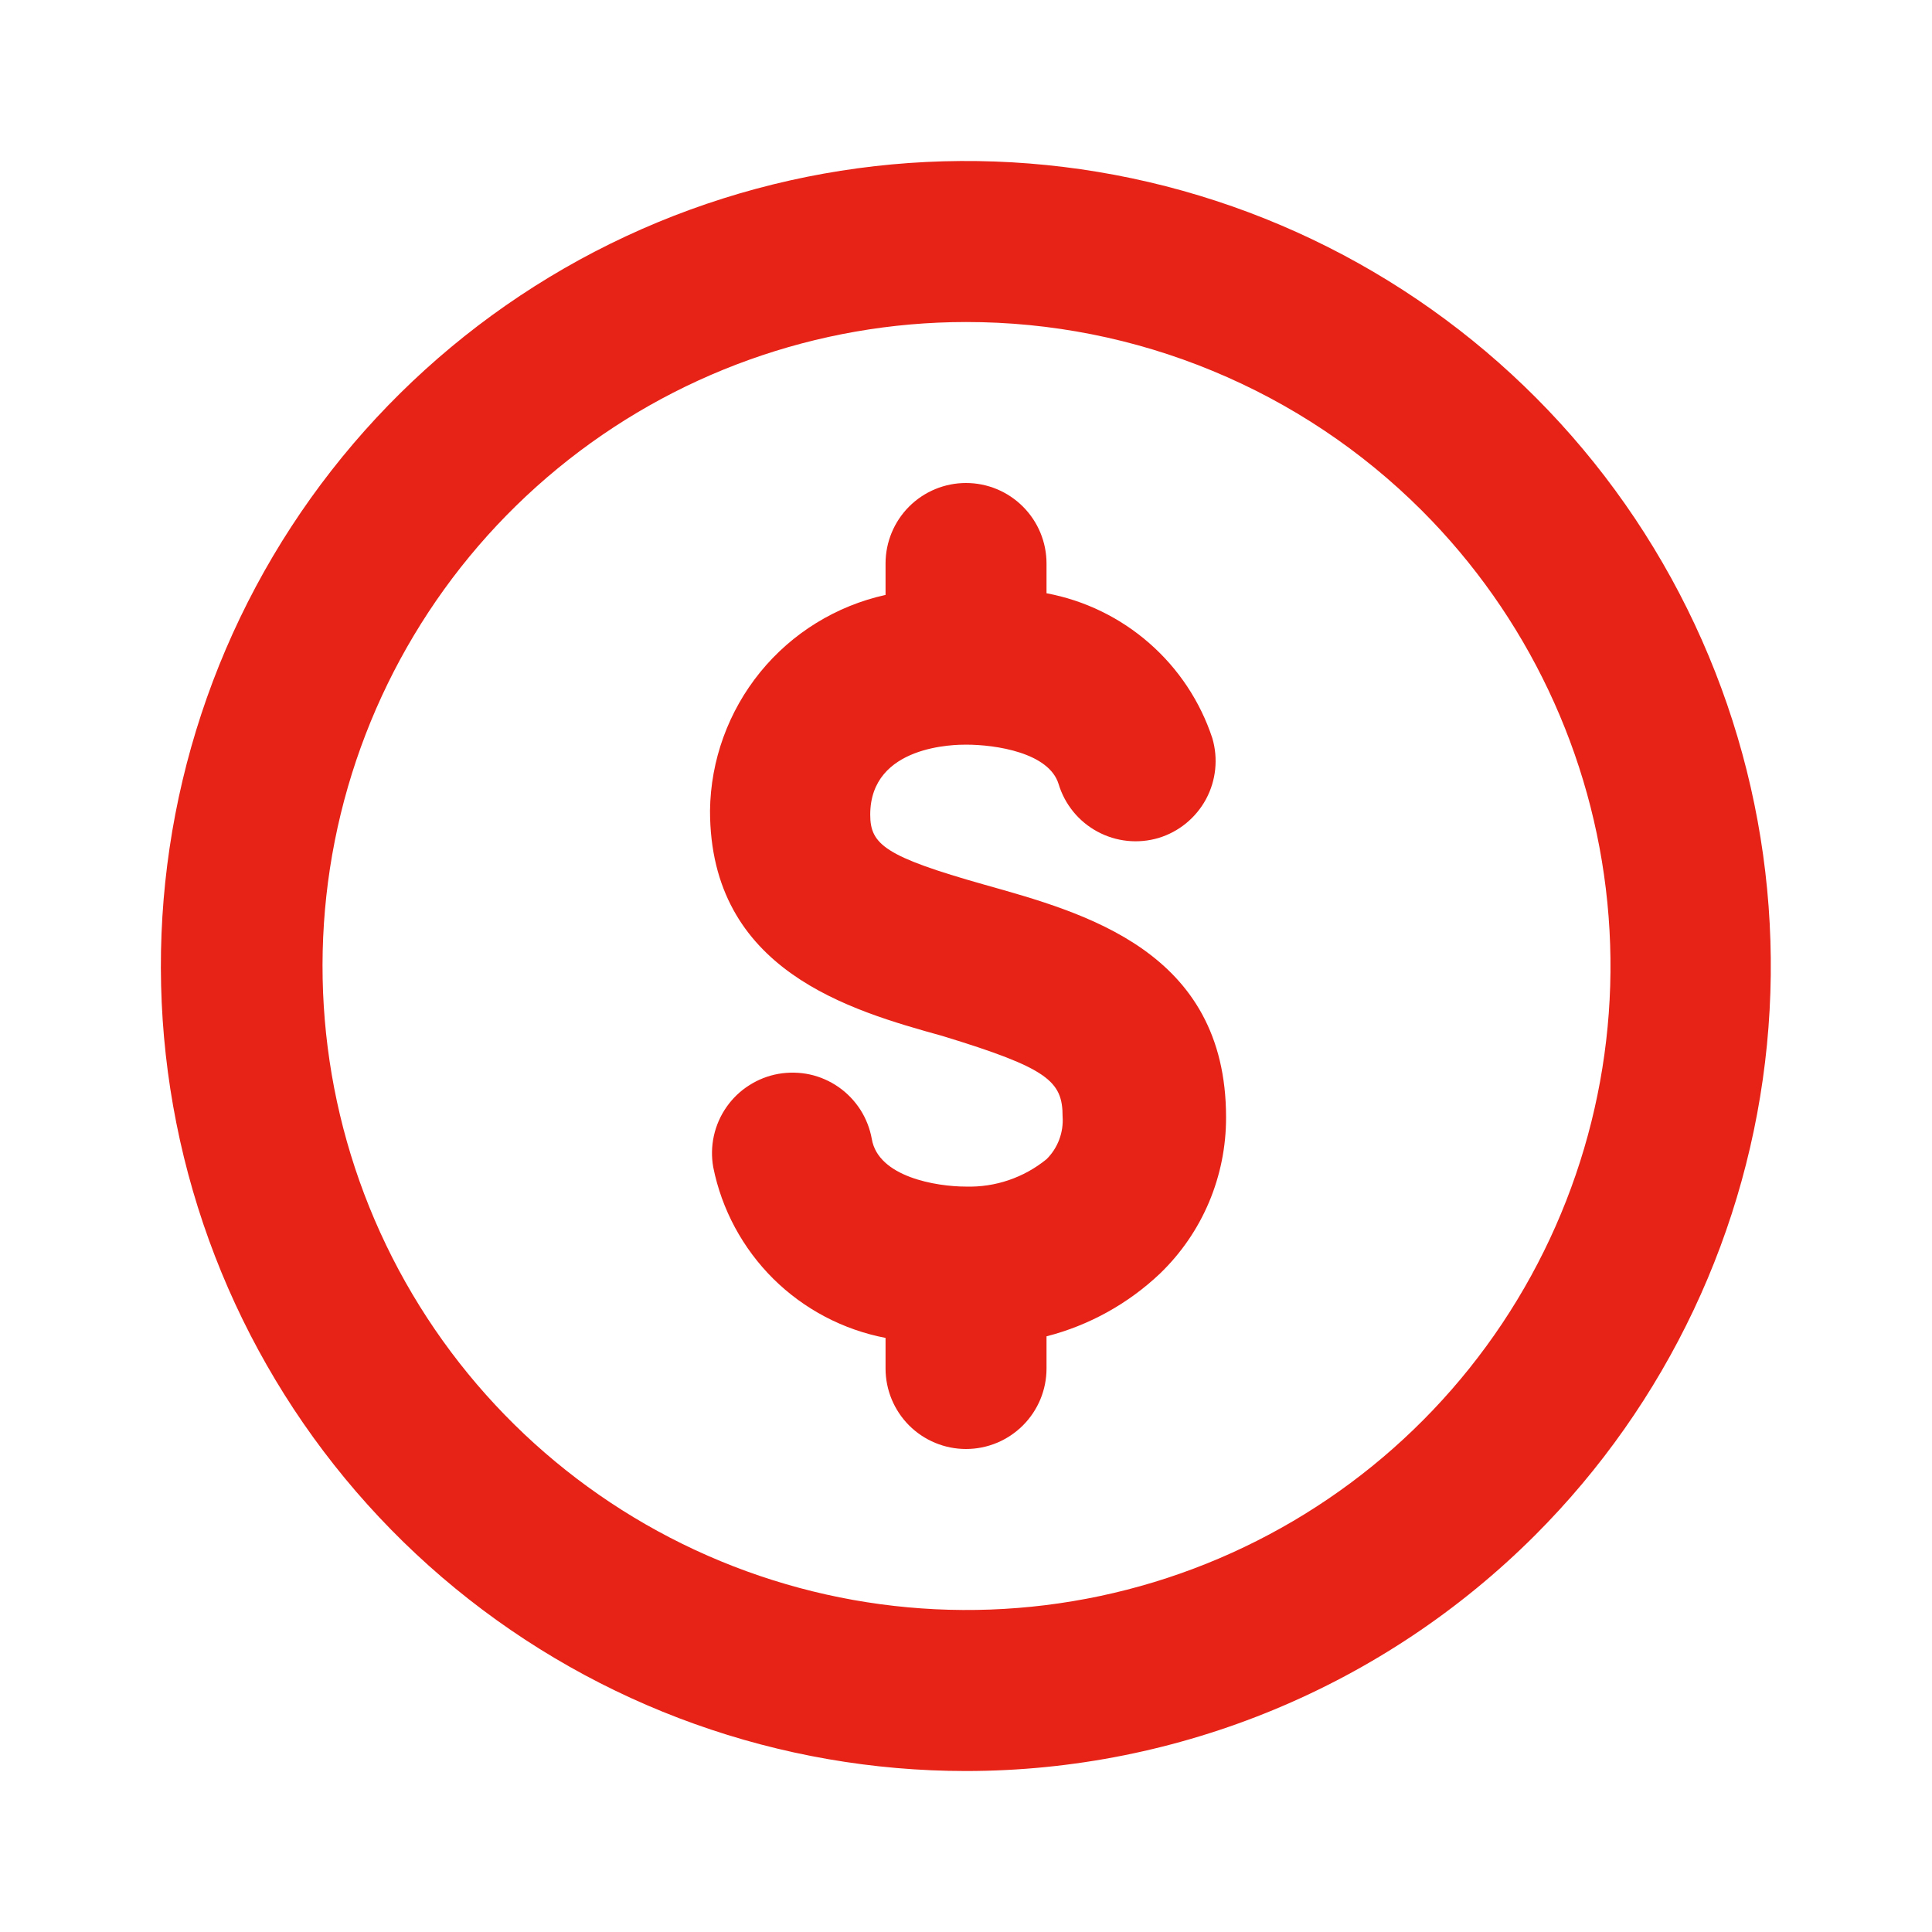 <svg width="28" height="28" viewBox="0 0 28 28" fill="none" xmlns="http://www.w3.org/2000/svg">
    <path d="M16.812 18.457C16.35 18.895 15.784 19.209 15.167 19.367V19.833C15.167 20.143 15.044 20.439 14.825 20.658C14.606 20.877 14.31 21 14 21C13.691 21 13.394 20.877 13.175 20.658C12.957 20.439 12.834 20.143 12.834 19.833V19.39C12.219 19.272 11.653 18.974 11.208 18.534C10.764 18.093 10.46 17.53 10.337 16.917C10.31 16.766 10.313 16.611 10.346 16.461C10.379 16.312 10.441 16.17 10.529 16.044C10.617 15.918 10.728 15.811 10.858 15.729C10.987 15.646 11.131 15.59 11.282 15.563C11.433 15.537 11.588 15.54 11.737 15.572C11.887 15.605 12.029 15.668 12.154 15.755C12.28 15.843 12.387 15.955 12.47 16.084C12.552 16.213 12.608 16.357 12.635 16.508C12.729 17.057 13.569 17.197 14 17.197C14.424 17.209 14.838 17.068 15.167 16.8C15.248 16.72 15.311 16.623 15.351 16.516C15.391 16.41 15.408 16.295 15.4 16.182C15.4 15.668 15.19 15.482 13.662 15.015C12.32 14.642 10.29 14.07 10.29 11.748C10.299 11.017 10.556 10.31 11.017 9.742C11.479 9.174 12.119 8.78 12.834 8.622V8.167C12.834 7.857 12.957 7.561 13.175 7.342C13.394 7.123 13.691 7 14 7C14.31 7 14.606 7.123 14.825 7.342C15.044 7.561 15.167 7.857 15.167 8.167V8.598C15.719 8.701 16.233 8.951 16.655 9.32C17.078 9.689 17.394 10.165 17.57 10.698C17.657 10.994 17.624 11.312 17.478 11.583C17.331 11.854 17.084 12.056 16.789 12.145C16.493 12.232 16.175 12.199 15.904 12.052C15.633 11.906 15.431 11.658 15.342 11.363C15.202 10.908 14.432 10.792 14 10.792C13.86 10.792 12.612 10.792 12.612 11.807C12.612 12.238 12.822 12.413 14.269 12.822C15.715 13.23 17.769 13.778 17.769 16.193C17.77 16.616 17.686 17.034 17.522 17.423C17.358 17.812 17.116 18.164 16.812 18.457ZM22.249 22.248C24.157 20.339 25.344 17.828 25.608 15.142C25.872 12.456 25.197 9.761 23.697 7.517C22.197 5.273 19.965 3.618 17.382 2.835C14.799 2.052 12.025 2.189 9.531 3.222C7.038 4.256 4.98 6.122 3.708 8.502C2.436 10.883 2.029 13.631 2.556 16.278C3.083 18.925 4.511 21.308 6.598 23.02C8.685 24.732 11.301 25.667 14 25.667C17.094 25.666 20.061 24.436 22.249 22.248ZM20.604 7.397C22.131 8.923 23.082 10.931 23.295 13.08C23.508 15.228 22.97 17.384 21.771 19.181C20.573 20.977 18.788 22.302 16.723 22.93C14.657 23.558 12.437 23.45 10.442 22.625C8.446 21.8 6.799 20.309 5.779 18.405C4.76 16.502 4.433 14.304 4.852 12.186C5.272 10.068 6.413 8.161 8.081 6.79C9.749 5.419 11.841 4.668 14 4.667C15.226 4.666 16.441 4.906 17.573 5.375C18.706 5.843 19.736 6.53 20.604 7.397Z" fill="#E72318"/>
</svg>
